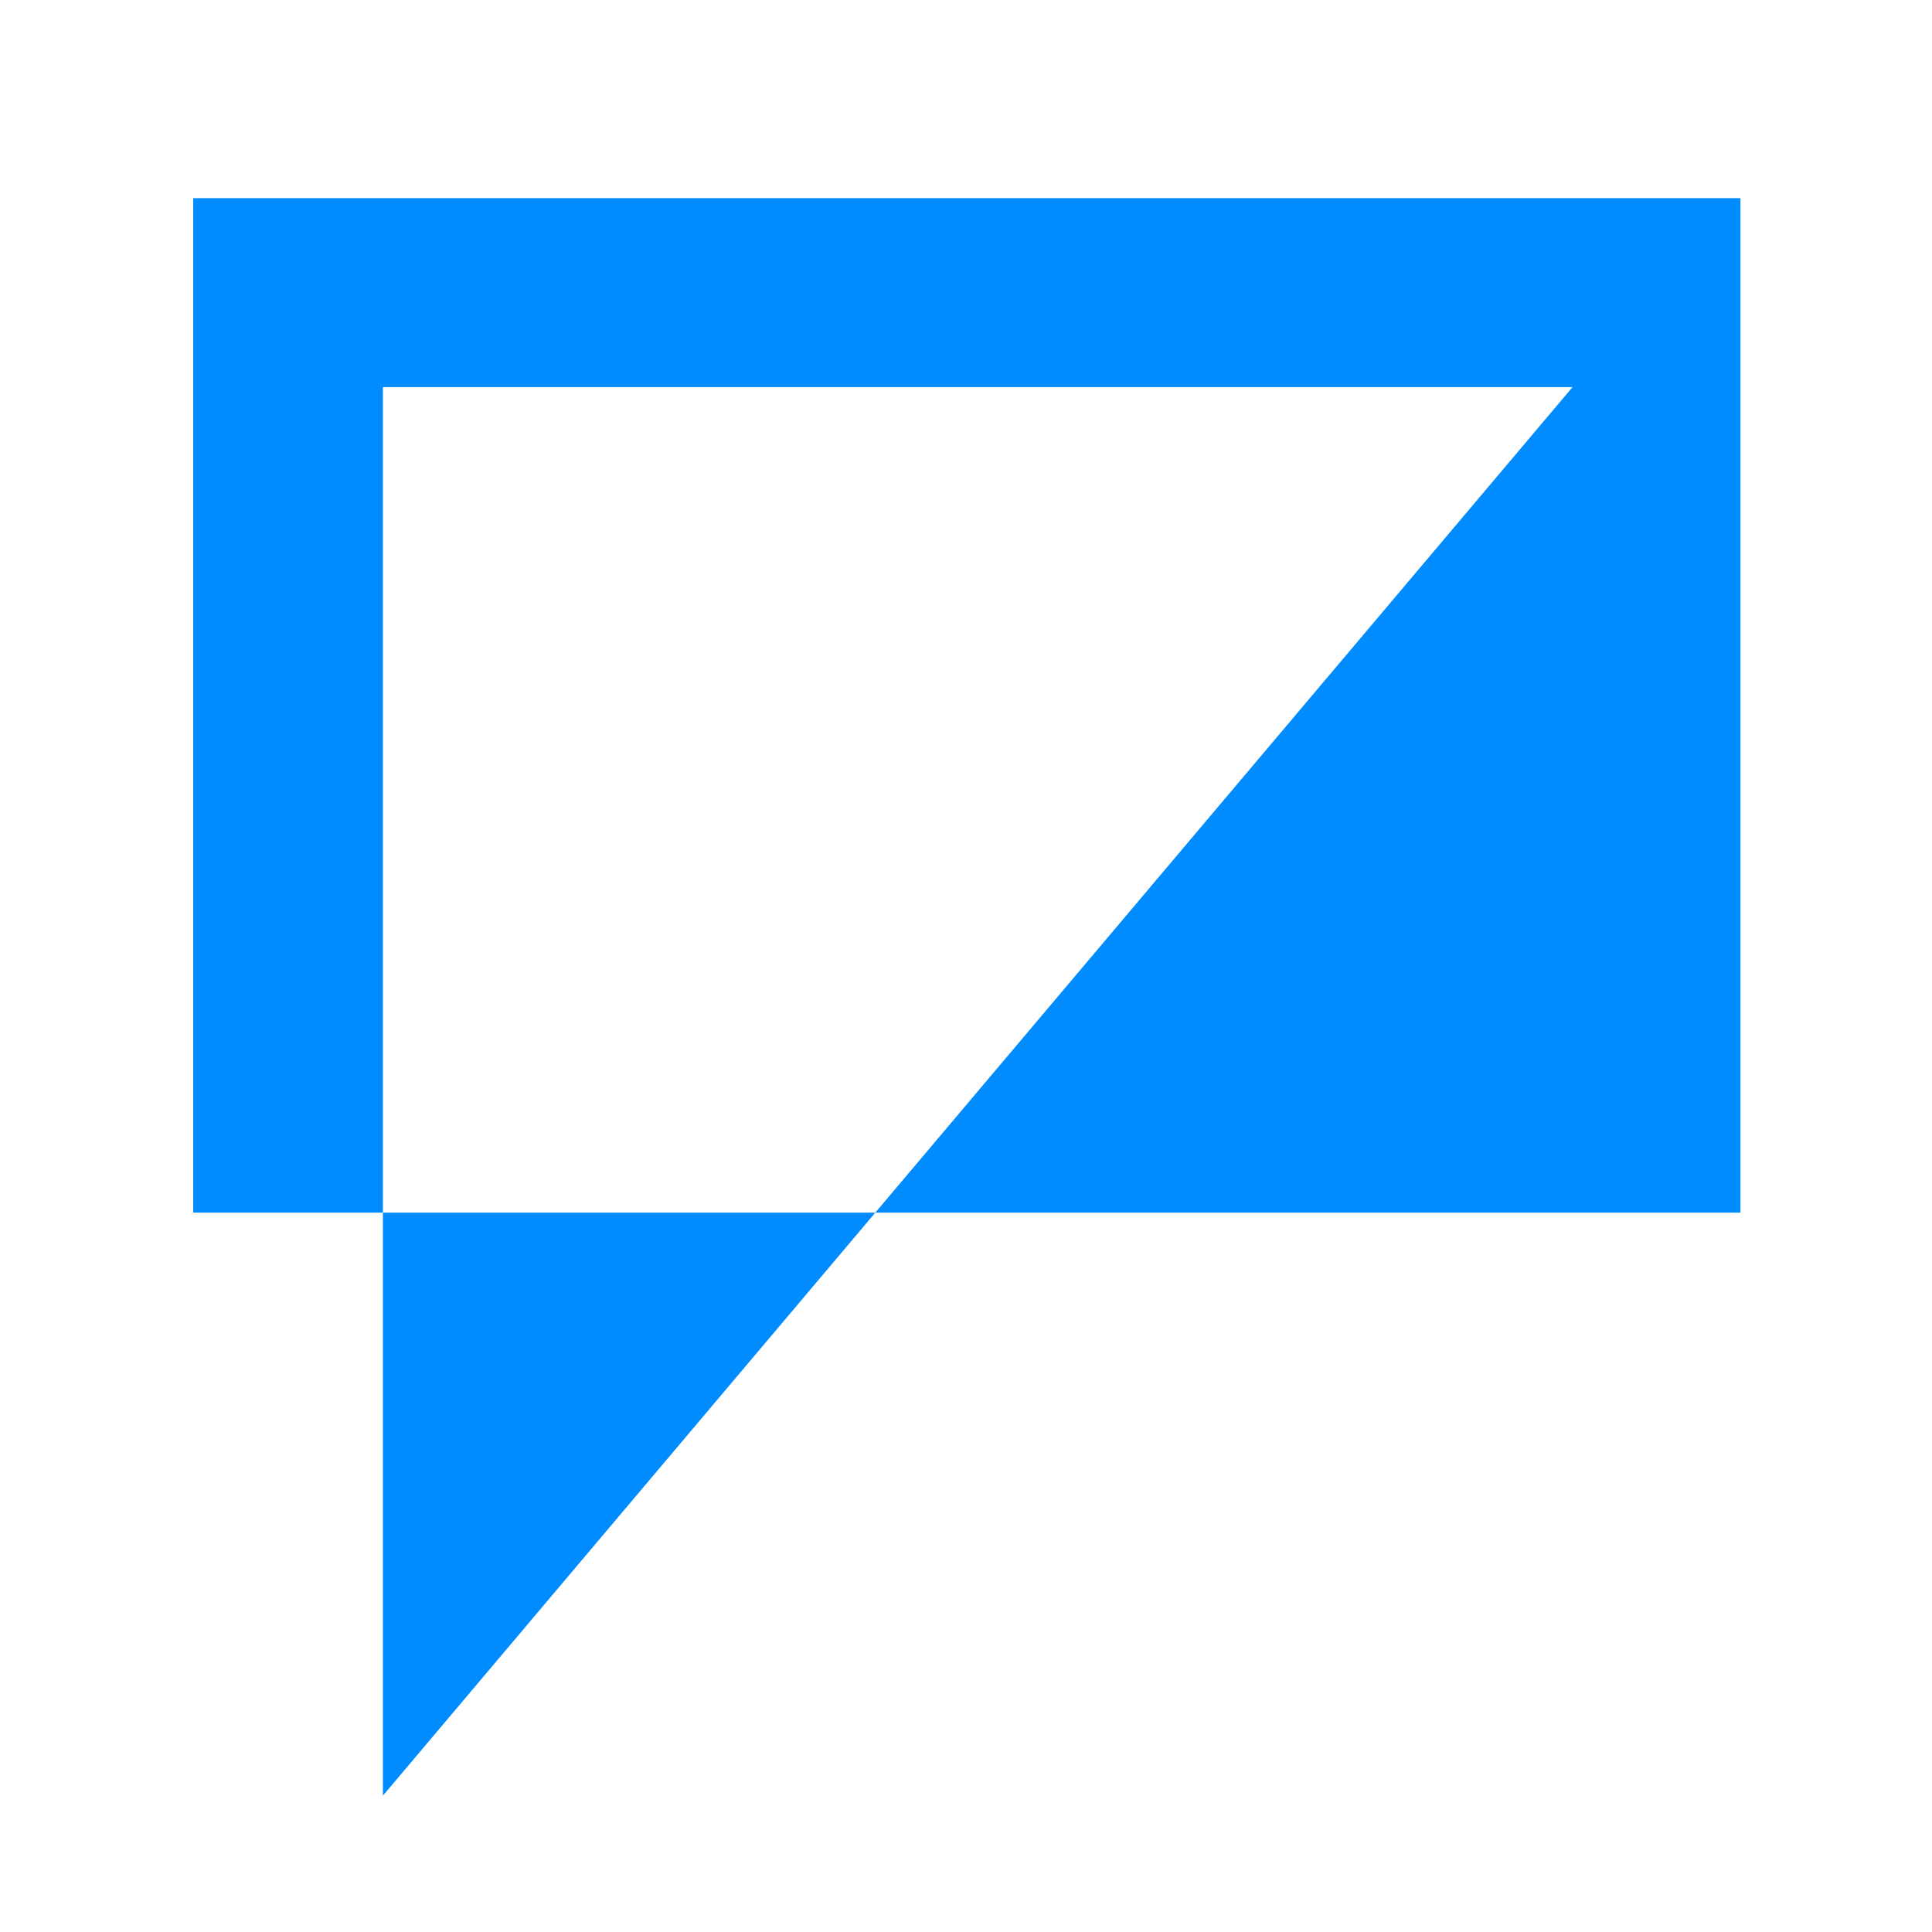 <svg width="32" height="32" viewBox="0 0 32 32" fill="none" xmlns="http://www.w3.org/2000/svg">
<path fill-rule="evenodd" clip-rule="evenodd" d="M28.827 3.282H3.2V20.085H6.342V29.742L14.498 20.085H28.827V3.282ZM14.498 20.085L26.046 6.412H6.342V20.085H14.498Z" fill="#008CFF"/>
</svg>
